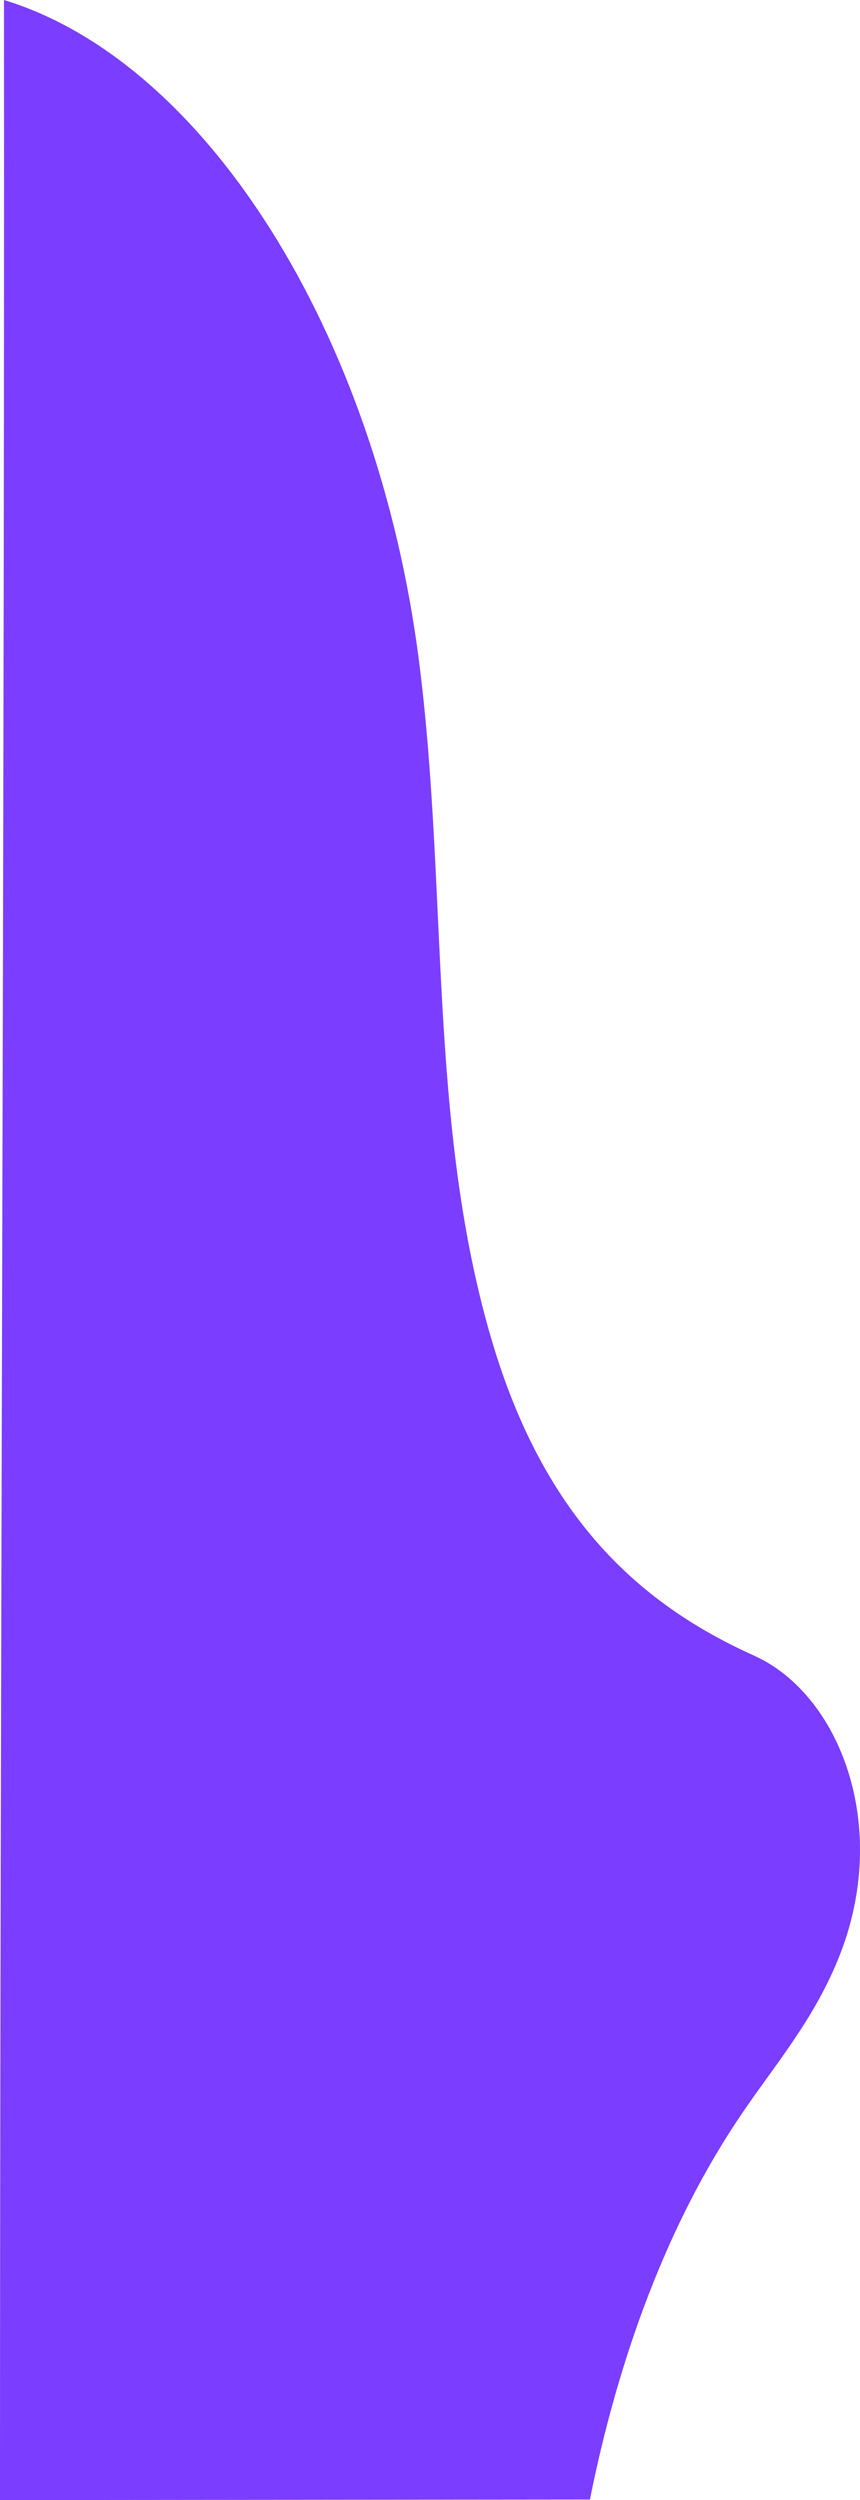 <?xml version="1.0" encoding="UTF-8"?>
<svg id="Layer_2" data-name="Layer 2" xmlns="http://www.w3.org/2000/svg" viewBox="0 0 166.73 484.6">
  <defs>
    <style>
      .cls-1 {
        fill: #7b3dff;
      }
    </style>
  </defs>
  <g id="Layer_1-2" data-name="Layer 1">
    <path class="cls-1" d="M114.37,484.49c5.59-27.87,15.15-53.52,29.01-74.13,6.68-9.94,14.3-18.62,19.25-30.94,10.18-25.35.18-51.01-16.43-58.5-22.07-9.94-40.59-26.5-50.82-60.99-12.5-42.15-8.44-87.54-14.18-132.06C73.04,64.64,39.87,11.91.77,0c.13,161.53-.77,322.94-.77,484.6"/>
  </g>
</svg>